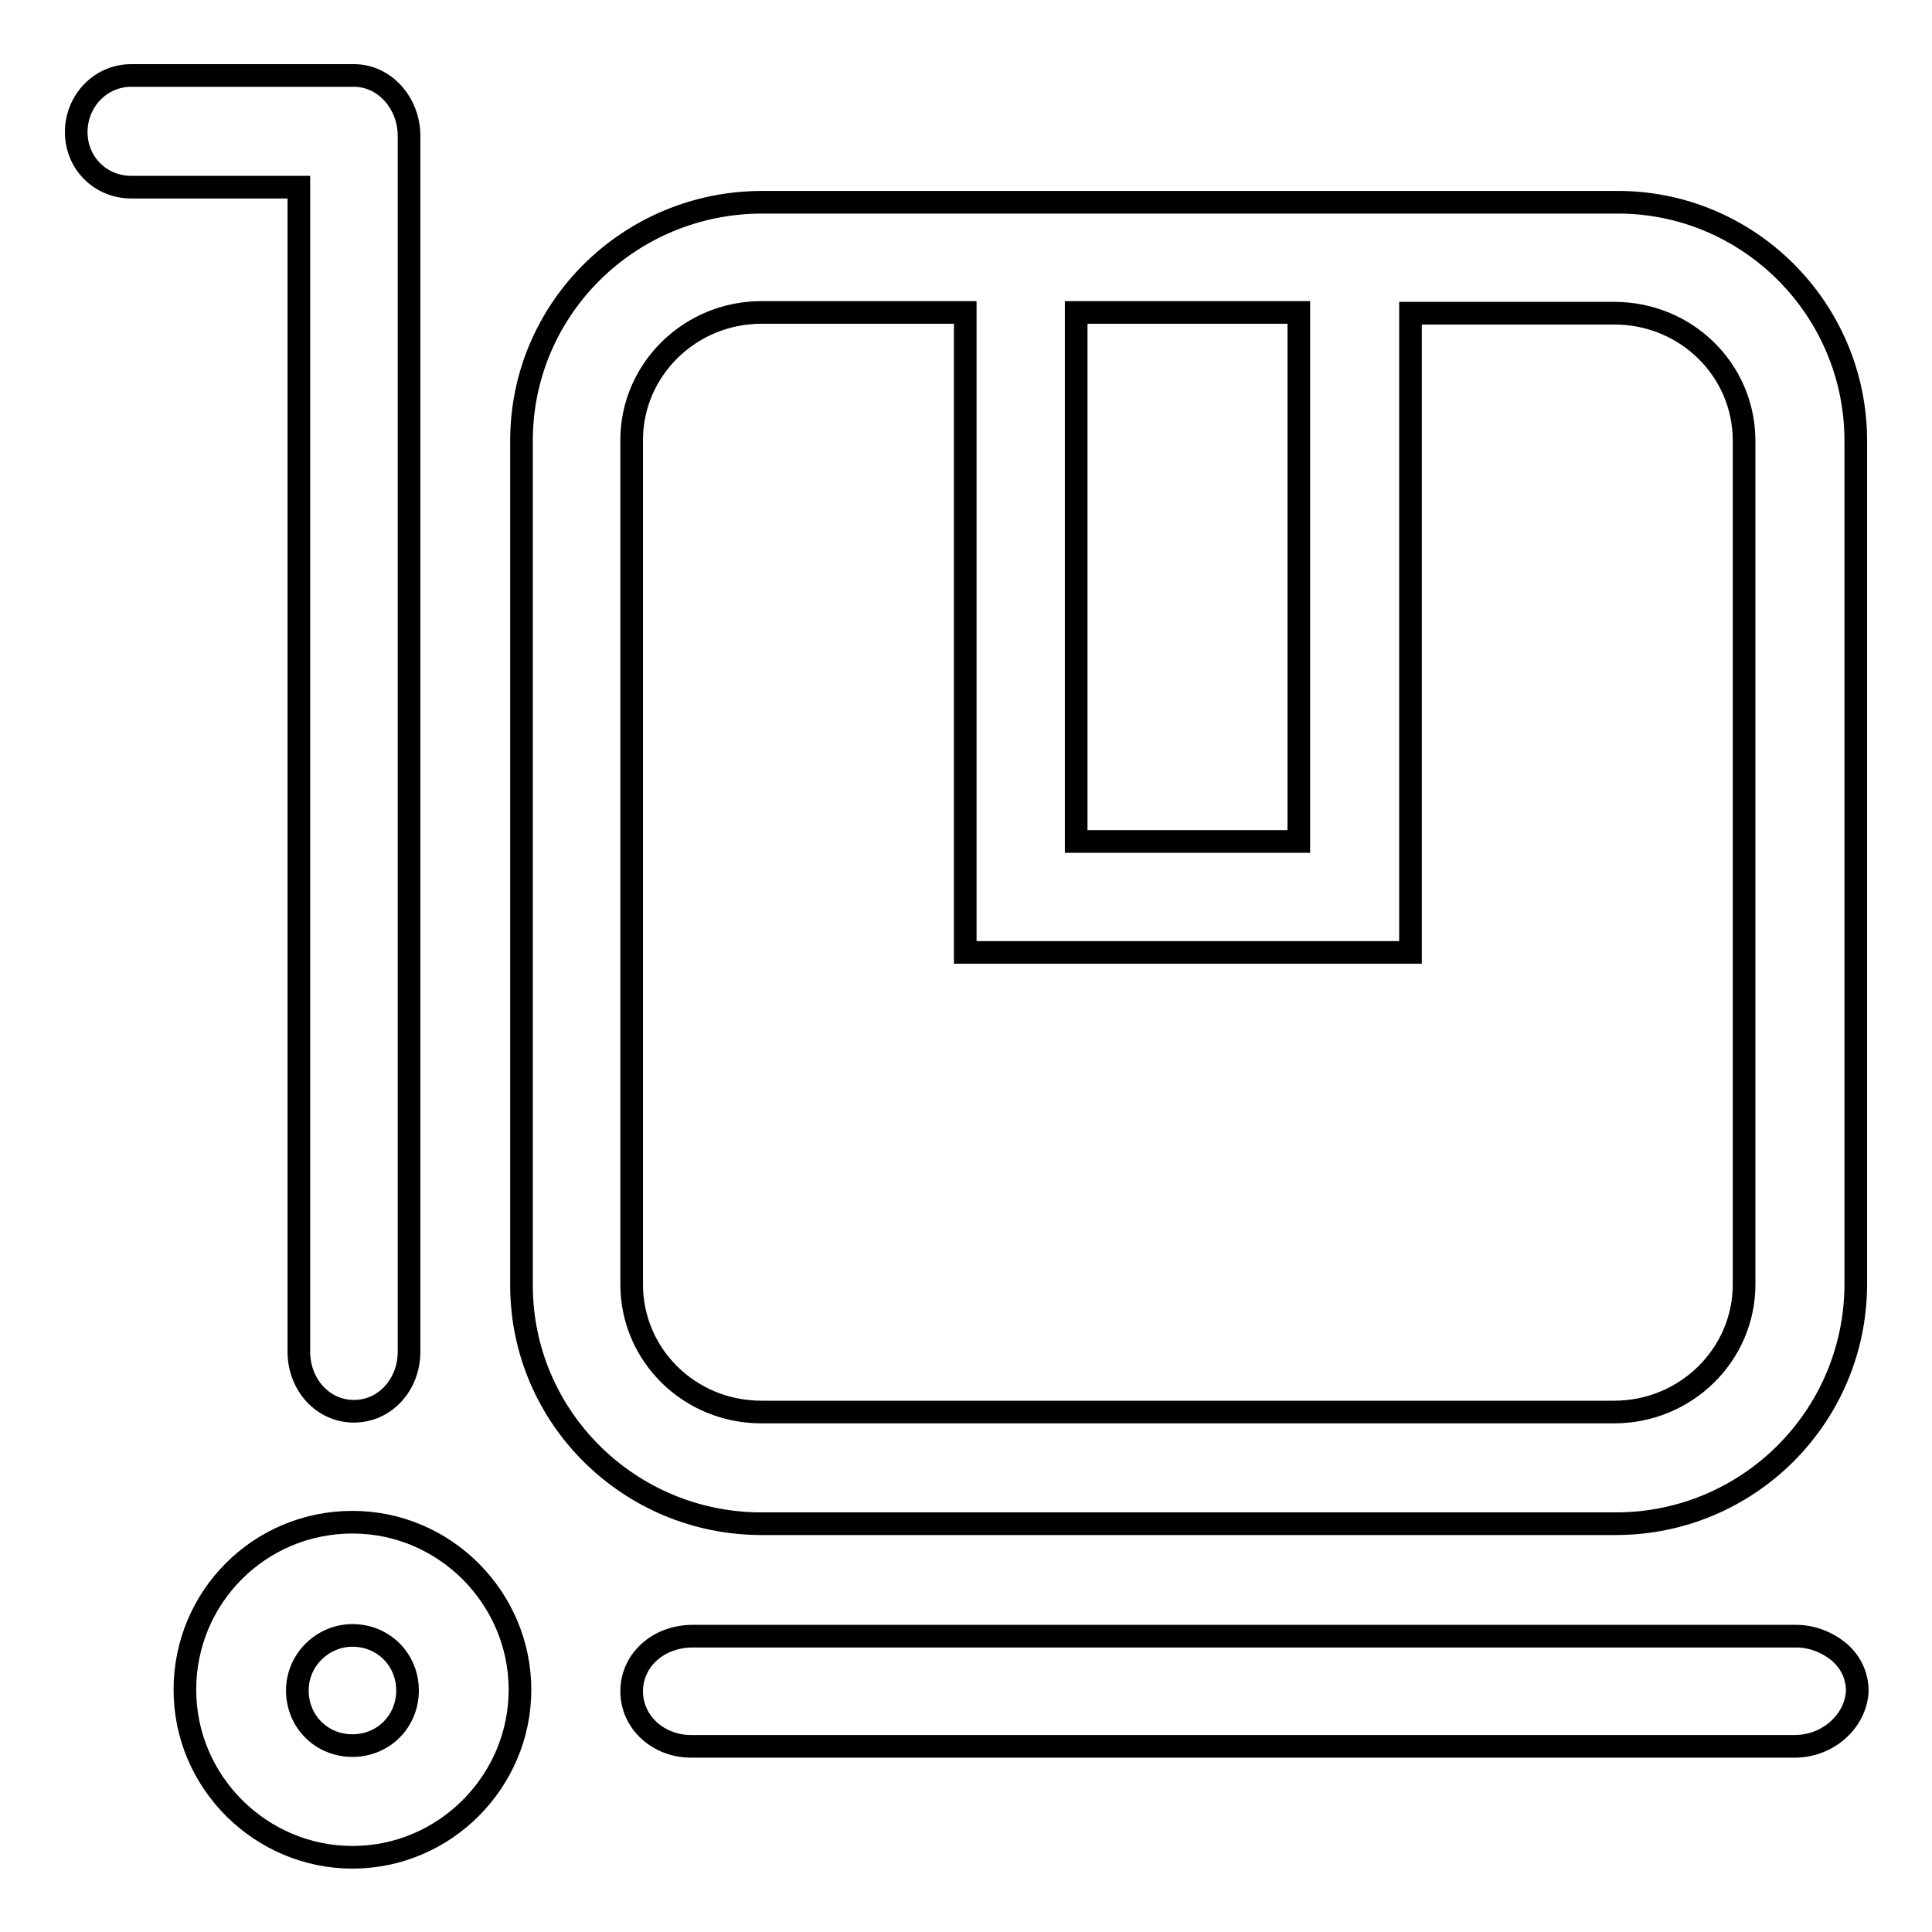 <?xml version="1.0" encoding="utf-8"?>
<!-- Svg Vector Icons : http://www.onlinewebfonts.com/icon -->
<!DOCTYPE svg PUBLIC "-//W3C//DTD SVG 1.1//EN" "http://www.w3.org/Graphics/SVG/1.1/DTD/svg11.dtd">
<svg version="1.1" xmlns="http://www.w3.org/2000/svg" xmlns:xlink="http://www.w3.org/1999/xlink" x="0px" y="0px" viewBox="0 0 256 256" enable-background="new 0 0 256 256" xml:space="preserve">
<g> <path stroke-width="3" fill-opacity="0" stroke="#000000"  d="M127.9,41.4h-27c-9.5,0-17.2,7.6-17.2,16.9v111.9c0,9.3,7.6,16.9,17.2,16.9h113c9.5,0,17.2-7.6,17.2-16.9 V58.4c0-9.3-7.6-16.9-17.2-16.9h-27v84.7h-59V41.4L127.9,41.4z M39.4,24.8h-22c-4.1,0-7.3-3.2-7.3-7.3s3.2-7.5,7.3-7.5h29.5 c4.1,0,7.3,3.7,7.3,8v161.1c0,4.4-3.2,7.9-7.3,7.9s-7.3-3.5-7.3-7.9V24.8H39.4z M68.9,223.9c0,12.1-9.9,22.2-22.2,22.2 c-12.1,0-22.2-9.9-22.2-22.2c0-12.3,9.9-22.2,22.2-22.2C59,201.7,68.9,211.8,68.9,223.9z M39.4,224c0,4.1,3.2,7.3,7.3,7.3 s7.3-3.2,7.3-7.3s-3.2-7.3-7.3-7.3C42.8,216.7,39.4,219.9,39.4,224z M245.9,58.4v111.9c-0.1,17.5-14.3,31.6-31.8,31.6H101h-0.1 c-17.5,0-31.8-14.1-31.8-31.6V58.4c0-17.5,14.3-31.6,31.9-31.6h113C231.6,26.6,245.9,40.9,245.9,58.4z M237.8,231.4H91.6 c-4.4,0-7.9-3.2-7.9-7.3s3.5-7.3,8.1-7.3h146.2c2.1,0,4.1,0.8,5.7,2.1c1.6,1.4,2.4,3.2,2.4,5.2C245.9,228,242.3,231.4,237.8,231.4 L237.8,231.4z M142.6,41.4v70.1h29.5V41.4H142.6z"/></g>
</svg>
